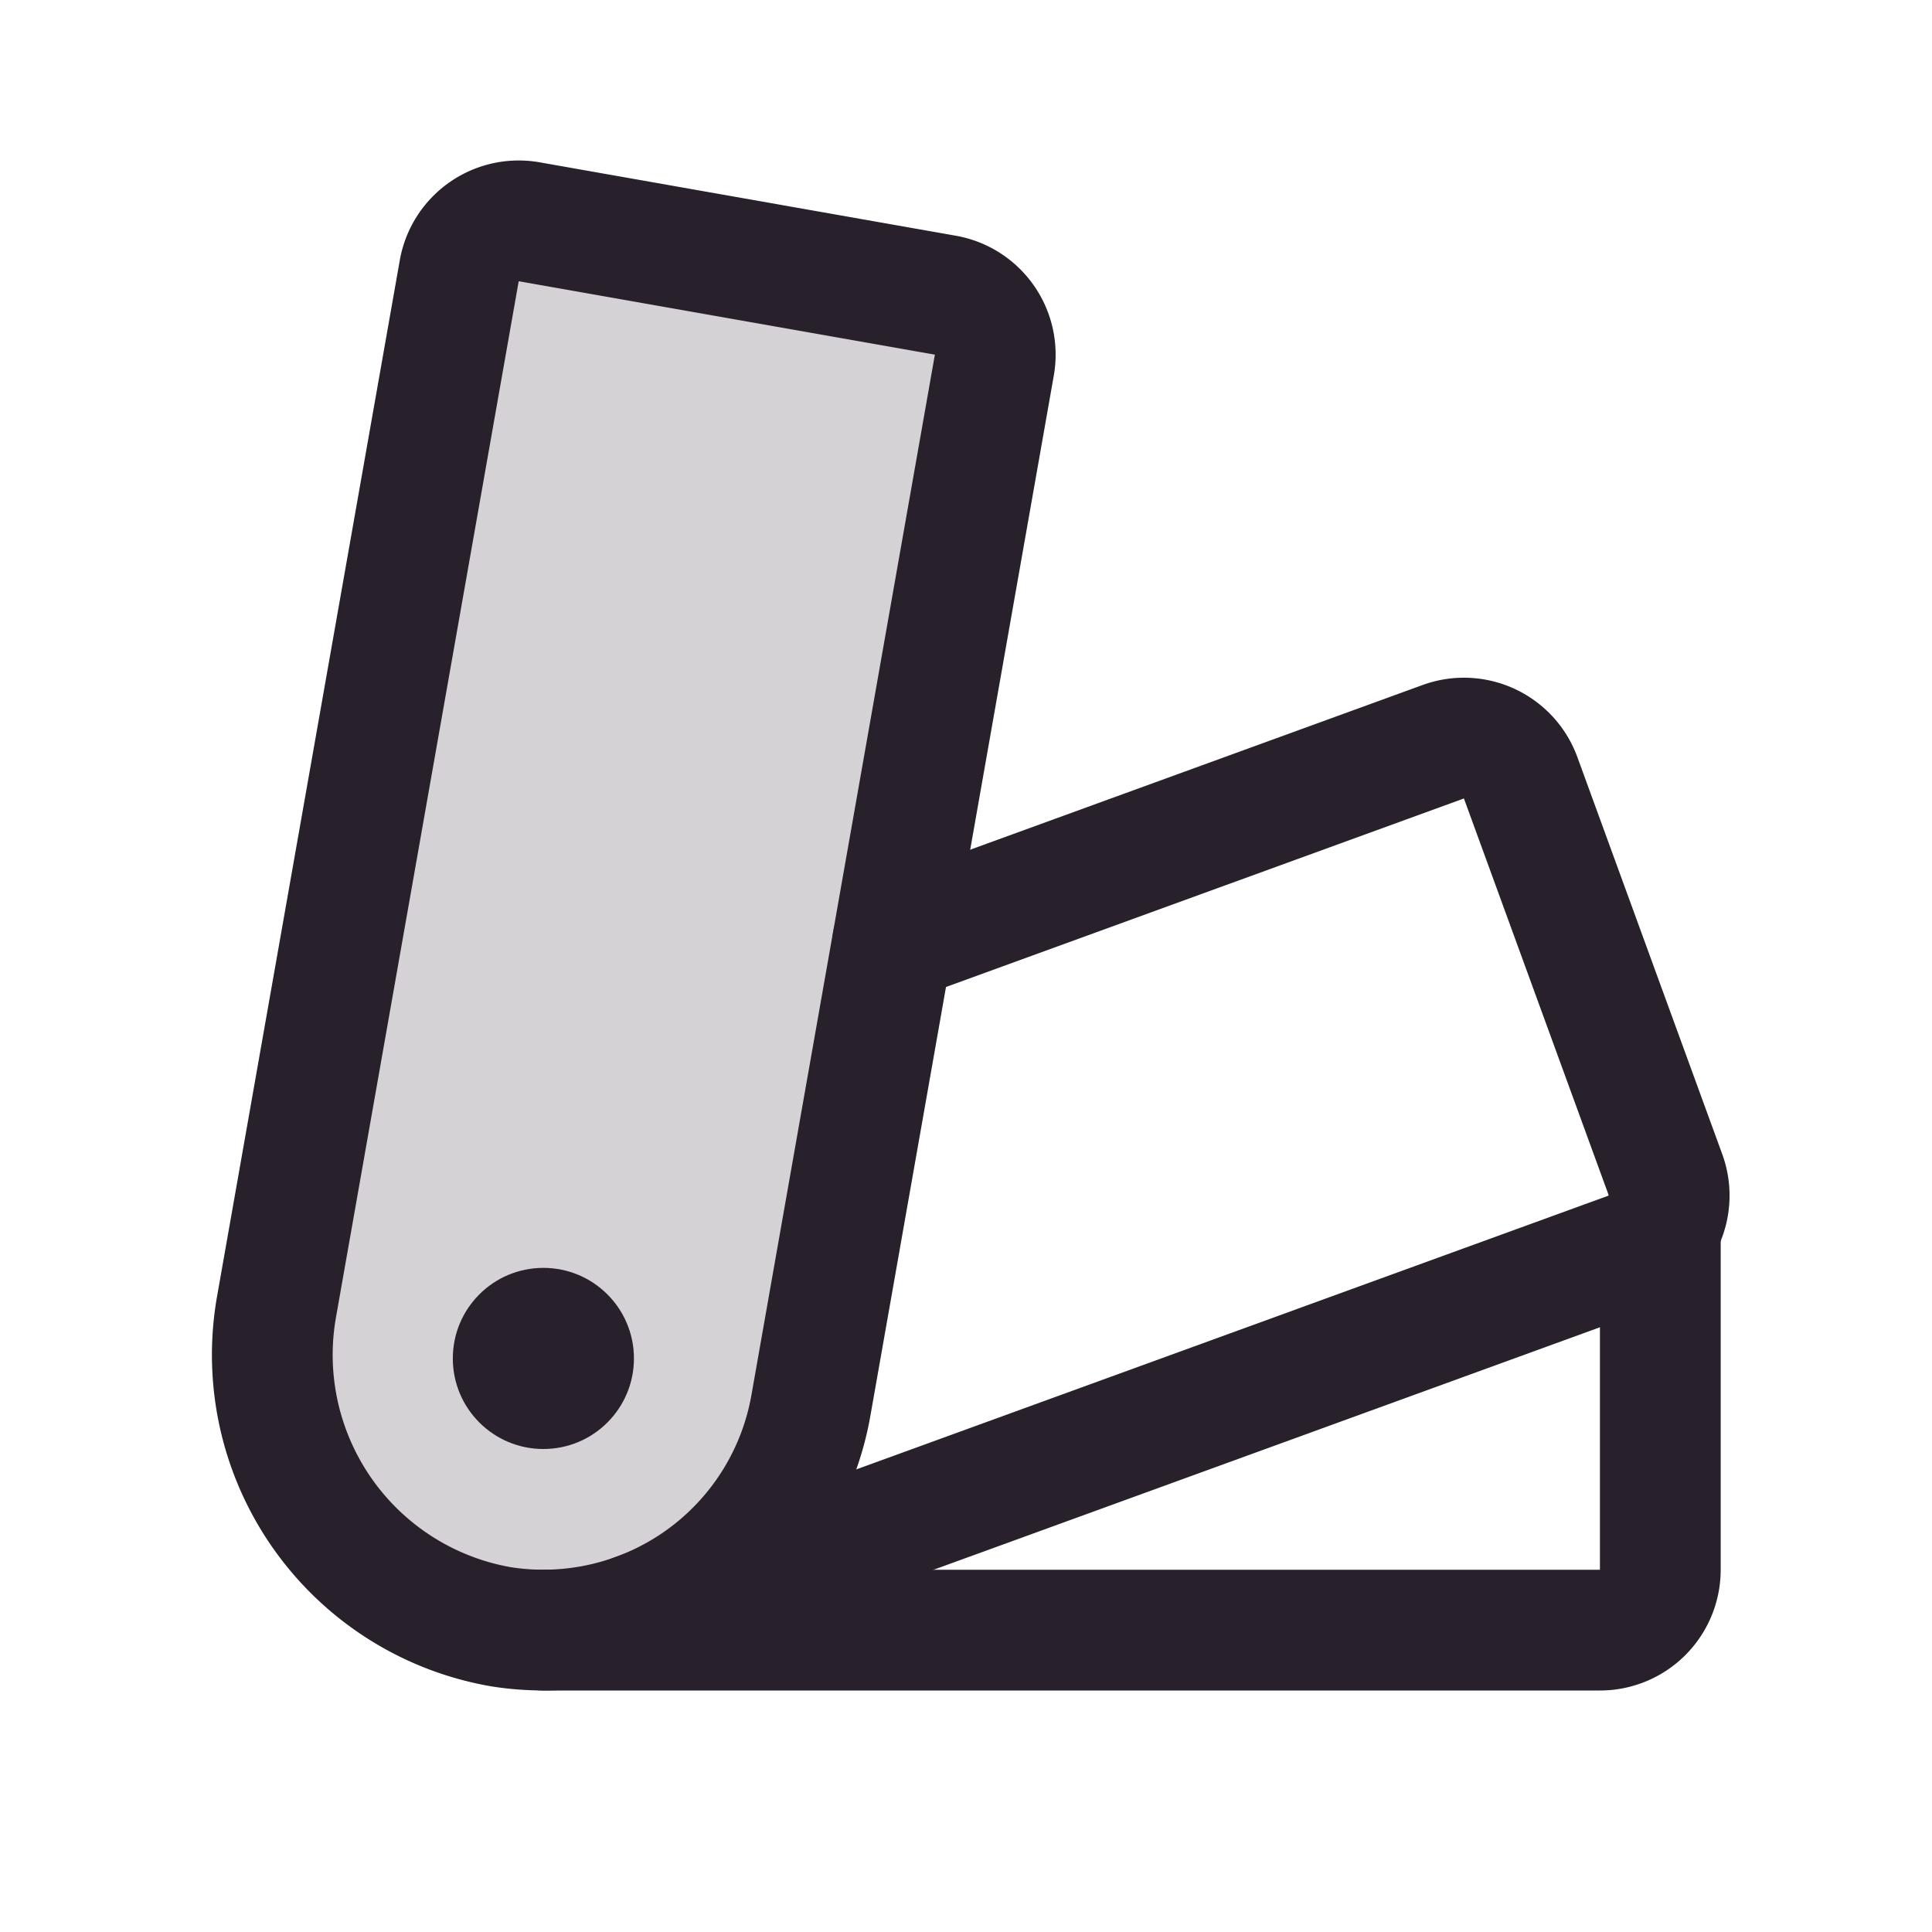 <svg id="Swatches" xmlns="http://www.w3.org/2000/svg" width="24" height="24" viewBox="0 0 24 24">
  <rect id="Rectangle" width="24" height="24" fill="none"/>
  <path id="Path" d="M.052,13.48,2.32.62A.75.75,0,0,1,3.189.012l5.17.912a.75.75,0,0,1,.608.869L6.688,14.718a3.375,3.375,0,0,1-3.845,2.748A3.428,3.428,0,0,1,.052,13.48Z" transform="translate(3.385 2.743)" fill="#28202b" stroke="#28202b" stroke-width="1" opacity="0.2"/>
  <path id="Path-2" data-name="Path" d="M.052,13.48,2.32.62A.75.75,0,0,1,3.189.012l5.17.912a.75.75,0,0,1,.608.869L6.688,14.718a3.375,3.375,0,0,1-3.845,2.748A3.428,3.428,0,0,1,.052,13.48Z" transform="translate(3.385 2.743)" fill="none" stroke="#28202b" stroke-linecap="round" stroke-linejoin="round" stroke-miterlimit="10" stroke-width="1.5"/>
  <path id="Path-3" data-name="Path" d="M3.185,2.535l6.84-2.49a.75.75,0,0,1,.961.448l1.8,4.933a.75.75,0,0,1-.448.961L0,10.877" transform="translate(7.904 9.169)" fill="none" stroke="#28202b" stroke-linecap="round" stroke-linejoin="round" stroke-miterlimit="10" stroke-width="1.5"/>
  <path id="Path-4" data-name="Path" d="M13.875,0V4.263a.75.75,0,0,1-.75.75H0" transform="translate(6.75 15.237)" fill="none" stroke="#28202b" stroke-linecap="round" stroke-linejoin="round" stroke-miterlimit="10" stroke-width="1.5"/>
  <circle id="Oval" cx="1.125" cy="1.125" r="1.125" transform="translate(5.625 15.75)" fill="#28202b"/>
</svg>
